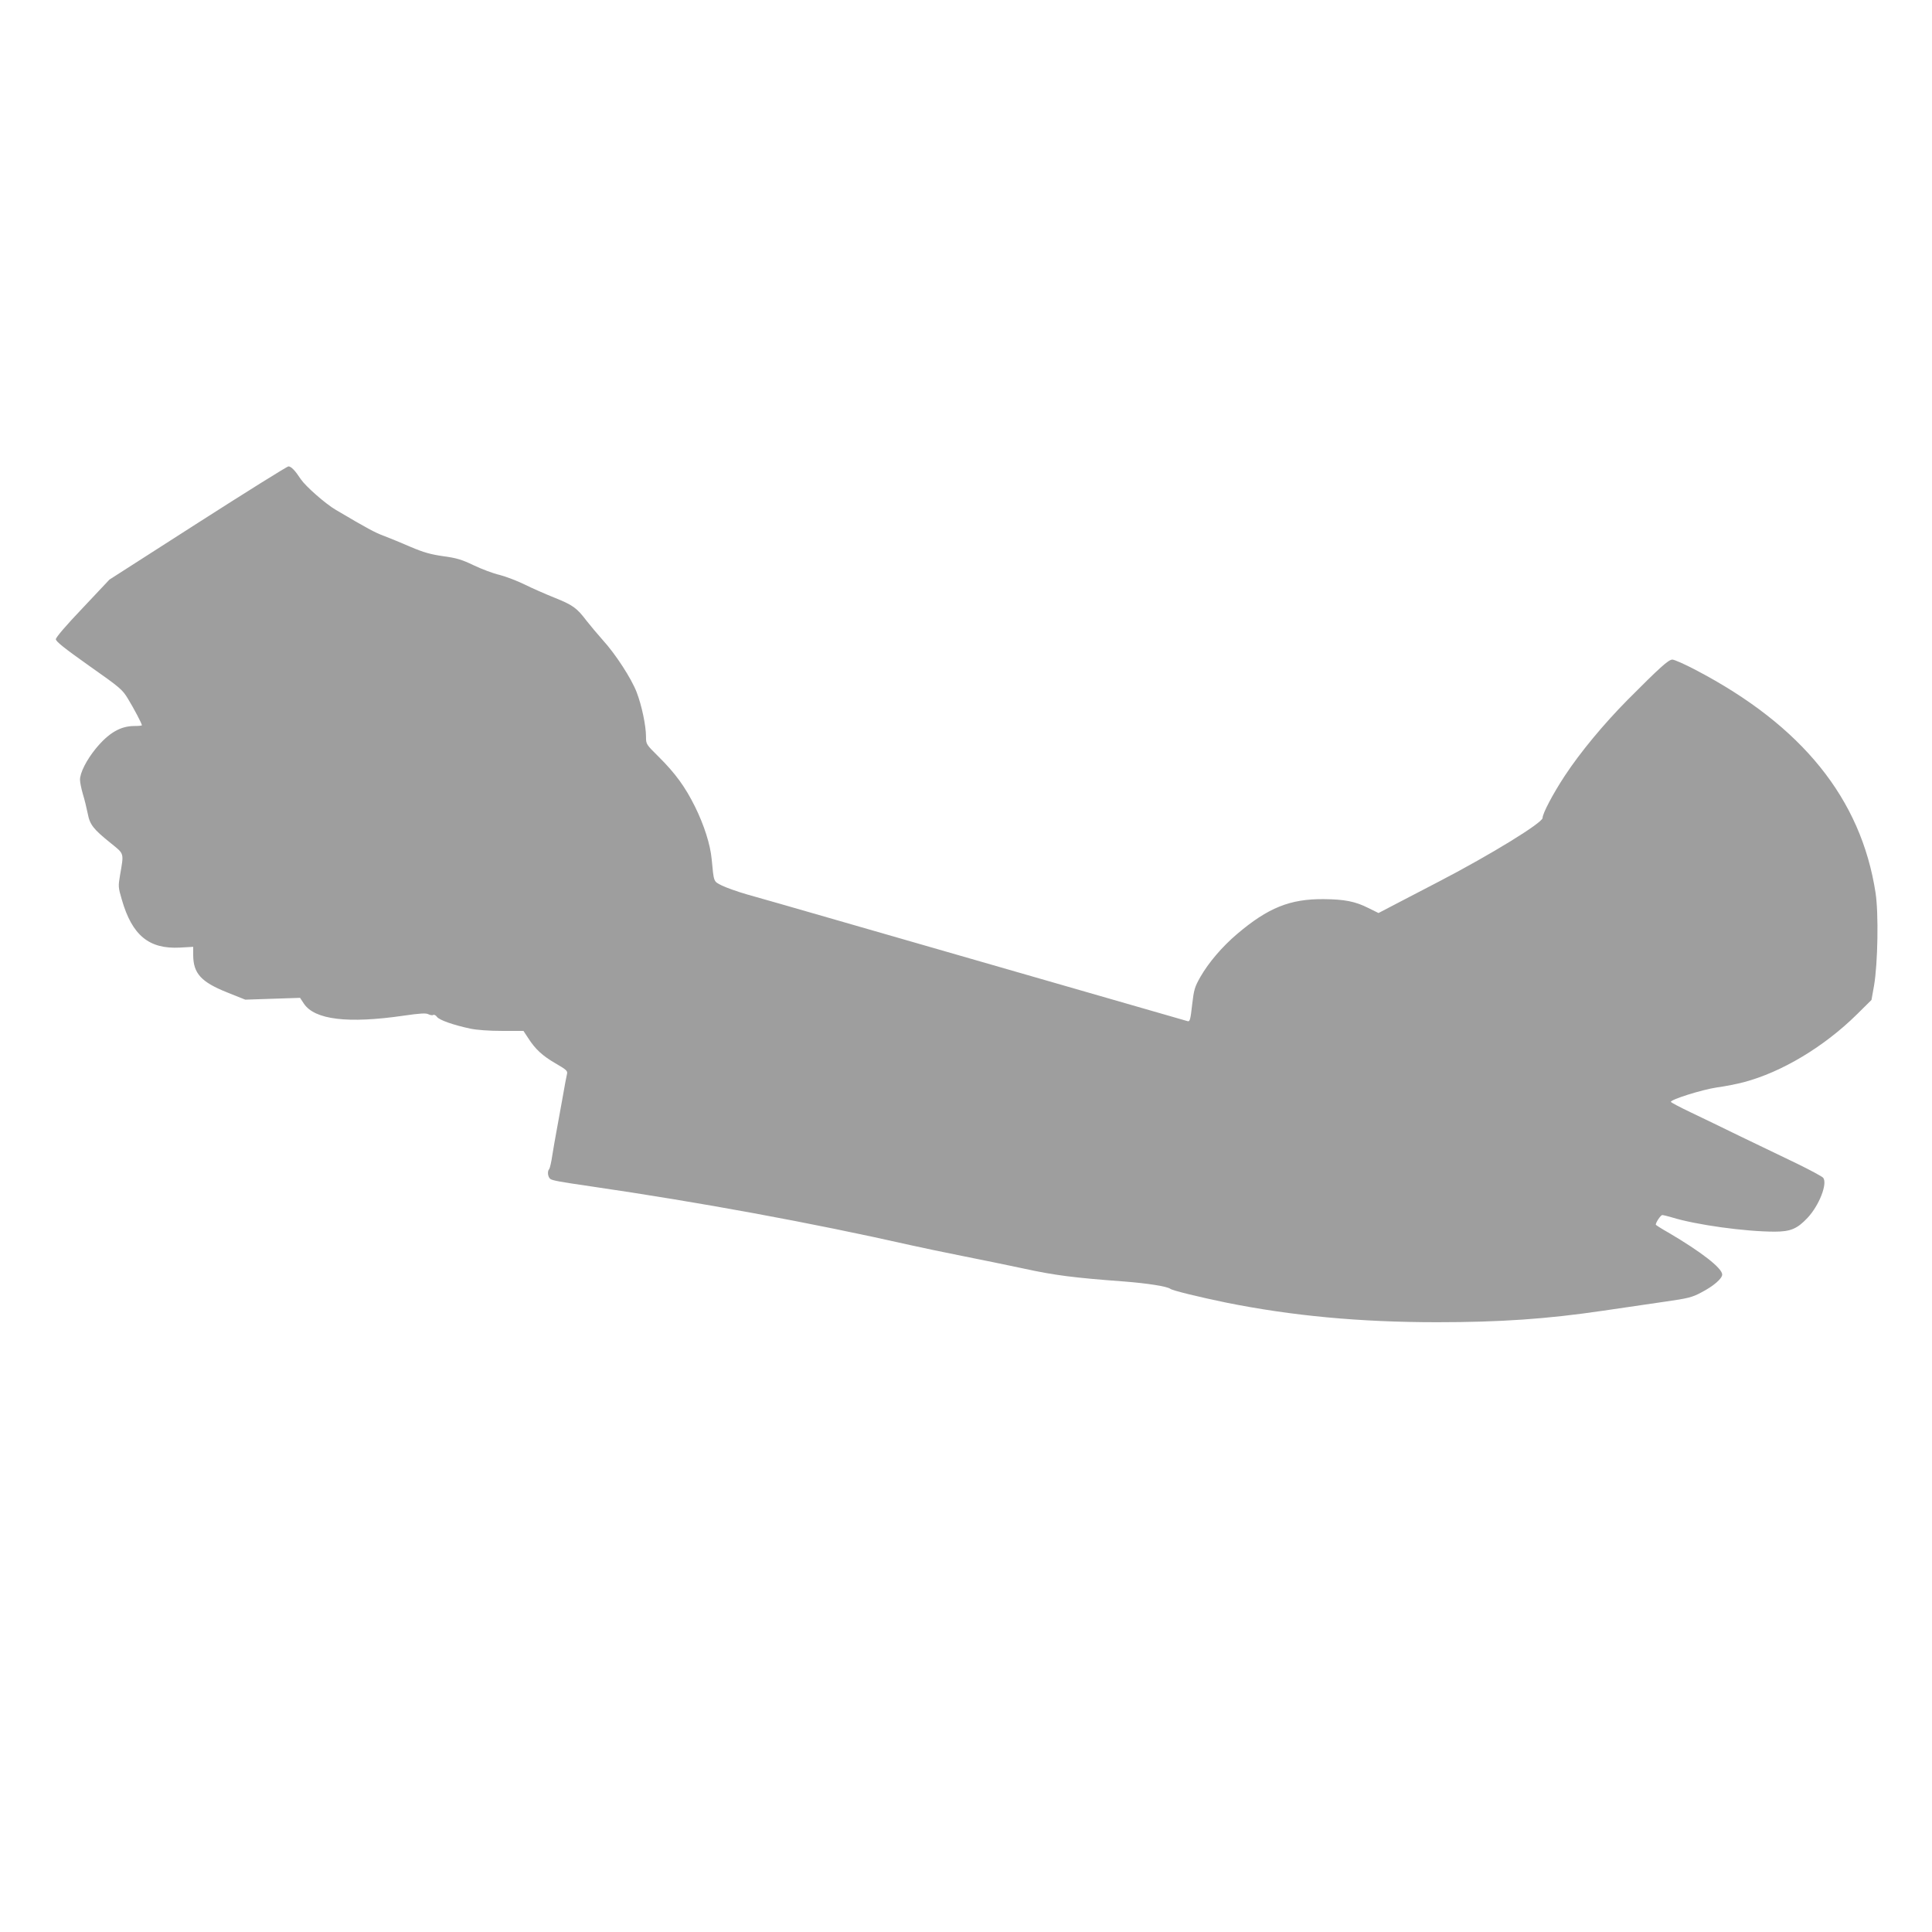 <?xml version="1.0" standalone="no"?>
<!DOCTYPE svg PUBLIC "-//W3C//DTD SVG 20010904//EN"
 "http://www.w3.org/TR/2001/REC-SVG-20010904/DTD/svg10.dtd">
<svg version="1.0" xmlns="http://www.w3.org/2000/svg"
 width="1280pt" height="1280pt" viewBox="0 0 1280 1280"
 preserveAspectRatio="xMidYMid meet">
<g transform="translate(0,1280) scale(0.1,-0.1)"
fill="#9e9e9e" stroke="none">
<path d="M1310 9335 l-585 -375 -177 -188 c-109 -114 -178 -195 -178 -207 0
-15 58 -61 219 -175 206 -145 222 -158 259 -220 39 -64 92 -164 92 -175 0 -3
-23 -5 -50 -5 -92 0 -170 -46 -255 -149 -62 -76 -105 -161 -105 -207 0 -18 9
-60 19 -95 11 -35 25 -93 32 -128 14 -75 37 -104 154 -198 90 -73 86 -61 60
-213 -12 -71 -12 -79 12 -160 68 -237 180 -329 385 -318 l88 5 0 -56 c1 -120
52 -177 225 -246 l120 -48 181 6 182 6 25 -38 c71 -107 291 -134 662 -80 110
16 148 18 164 9 12 -6 26 -8 32 -4 6 3 17 -3 24 -13 15 -21 108 -54 221 -78
42 -9 125 -15 210 -15 l142 0 31 -47 c48 -75 94 -117 181 -168 70 -40 81 -50
77 -68 -3 -12 -18 -89 -32 -172 -15 -82 -33 -181 -40 -220 -7 -38 -19 -106
-26 -150 -6 -44 -16 -84 -20 -90 -14 -14 -10 -51 6 -65 13 -11 64 -20 270 -50
720 -105 1460 -241 2120 -390 71 -16 225 -48 340 -71 116 -23 302 -61 414 -85
197 -43 330 -60 656 -84 157 -12 289 -33 309 -49 14 -11 185 -53 369 -91 437
-88 887 -130 1397 -130 420 0 726 21 1100 76 129 19 314 46 410 60 155 22 182
29 243 62 79 41 137 91 137 118 0 42 -140 151 -357 278 -46 26 -83 50 -83 52
0 16 33 64 43 64 6 0 35 -7 62 -15 161 -50 488 -95 683 -95 105 0 149 19 217
91 78 83 134 228 104 266 -8 9 -86 51 -174 94 -88 42 -254 122 -370 178 -115
56 -267 130 -337 163 -71 34 -128 64 -128 68 0 16 204 80 302 95 59 8 139 24
180 35 251 66 532 234 750 449 l97 96 17 95 c25 146 31 478 10 615 -96 623
-486 1107 -1191 1476 -72 38 -142 69 -155 69 -26 0 -85 -54 -297 -267 -158
-160 -312 -345 -416 -503 -77 -117 -147 -249 -147 -279 0 -32 -342 -242 -680
-418 -74 -39 -196 -102 -271 -141 l-136 -71 -69 34 c-85 43 -158 57 -294 58
-223 2 -369 -57 -574 -231 -100 -85 -189 -190 -243 -284 -38 -67 -43 -84 -55
-186 -10 -93 -15 -111 -28 -108 -30 9 -1864 537 -2330 671 -261 75 -527 152
-590 169 -63 18 -138 45 -167 59 -57 29 -53 20 -68 175 -9 97 -50 225 -110
347 -65 131 -130 221 -242 332 -82 81 -83 83 -83 131 0 74 -28 207 -62 296
-35 91 -140 253 -225 346 -32 36 -80 93 -106 126 -66 87 -91 105 -213 154 -60
24 -149 63 -197 87 -49 24 -124 53 -167 64 -43 10 -120 39 -172 64 -77 37
-112 48 -201 60 -84 12 -130 25 -215 61 -59 26 -138 58 -177 73 -62 23 -112
50 -320 173 -69 40 -200 156 -232 203 -38 58 -64 85 -82 85 -9 0 -279 -169
-601 -375z"/>
</g>
</svg>

